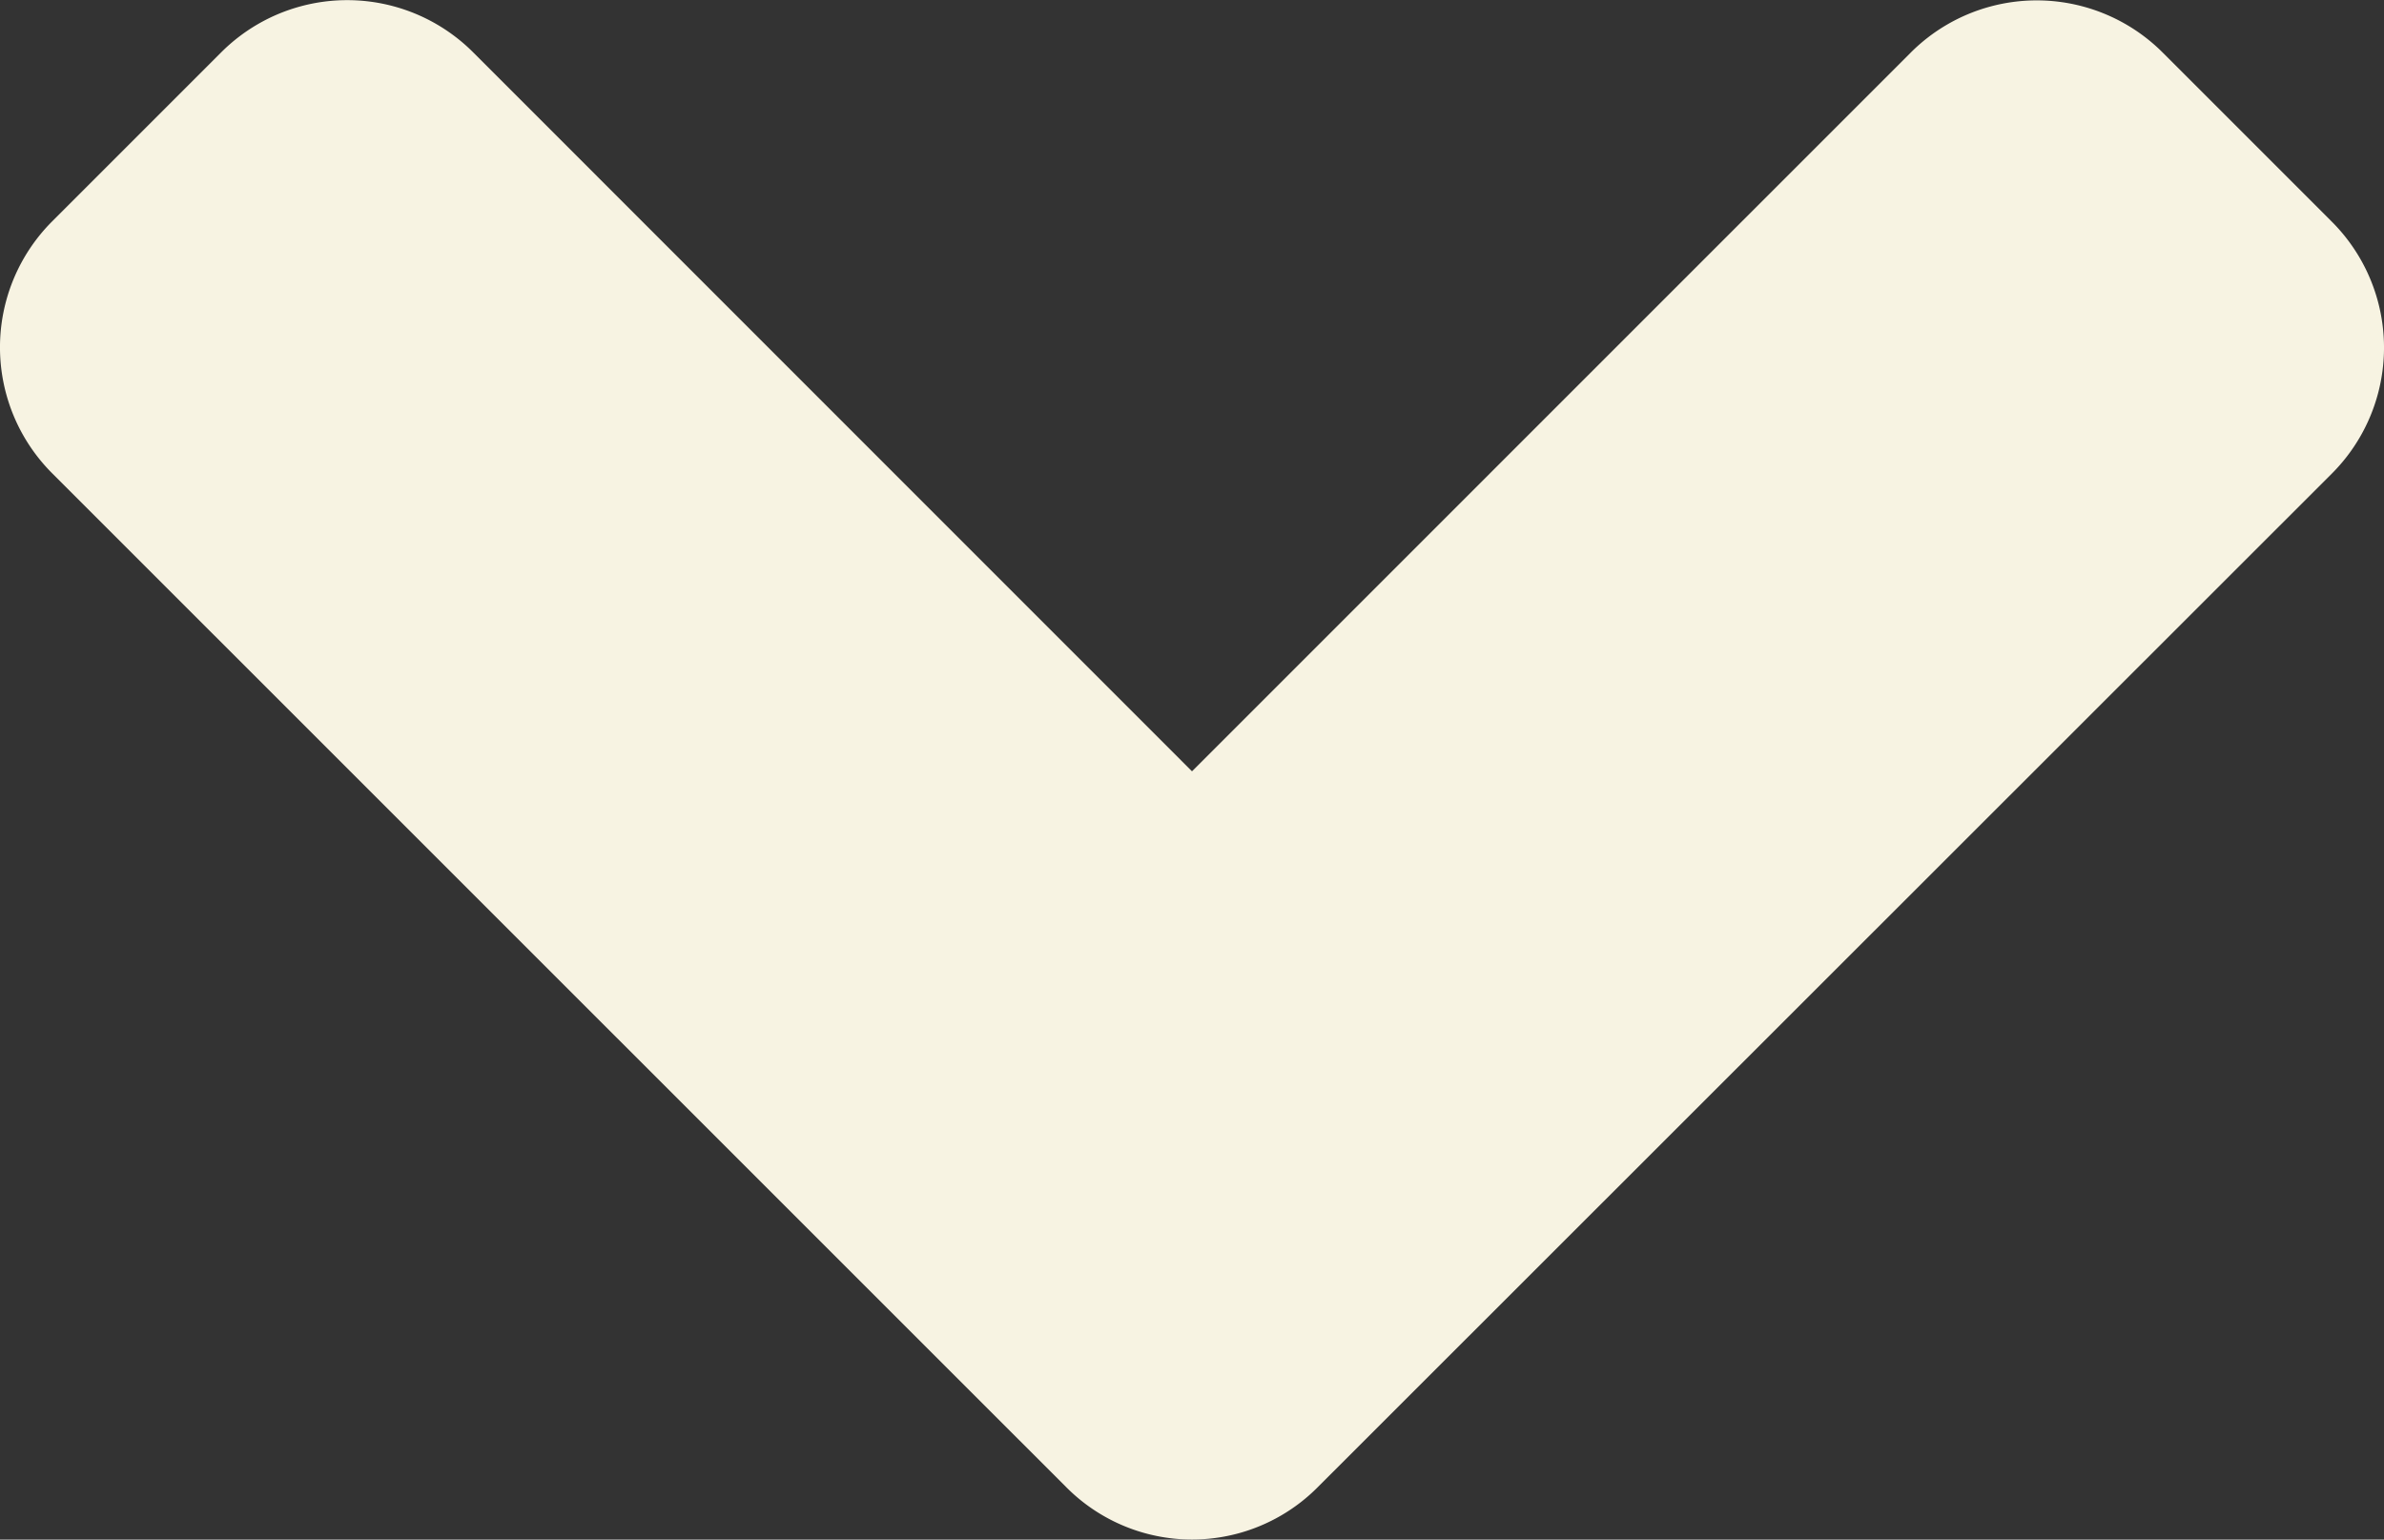 <svg id="solid_angle-down" data-name="solid angle-down" xmlns="http://www.w3.org/2000/svg" width="14.99" height="9.681" viewBox="0 0 14.99 9.681">
  <rect x="0" y="0" width="14.99" height="9.681" fill="#333333" stroke="none"/>
  <path id="solid_angle-down-2" data-name="solid angle-down" d="M6.653,162.1.28,155.728a1.12,1.12,0,0,1,0-1.588l1.059-1.059a1.12,1.12,0,0,1,1.588,0L7.445,157.6l4.517-4.517a1.12,1.12,0,0,1,1.589,0l1.059,1.059a1.12,1.12,0,0,1,0,1.588L8.237,162.1a1.114,1.114,0,0,1-1.584,0Z" transform="translate(0.05 -152.75)" fill="#f7f3e2"/>
</svg>
